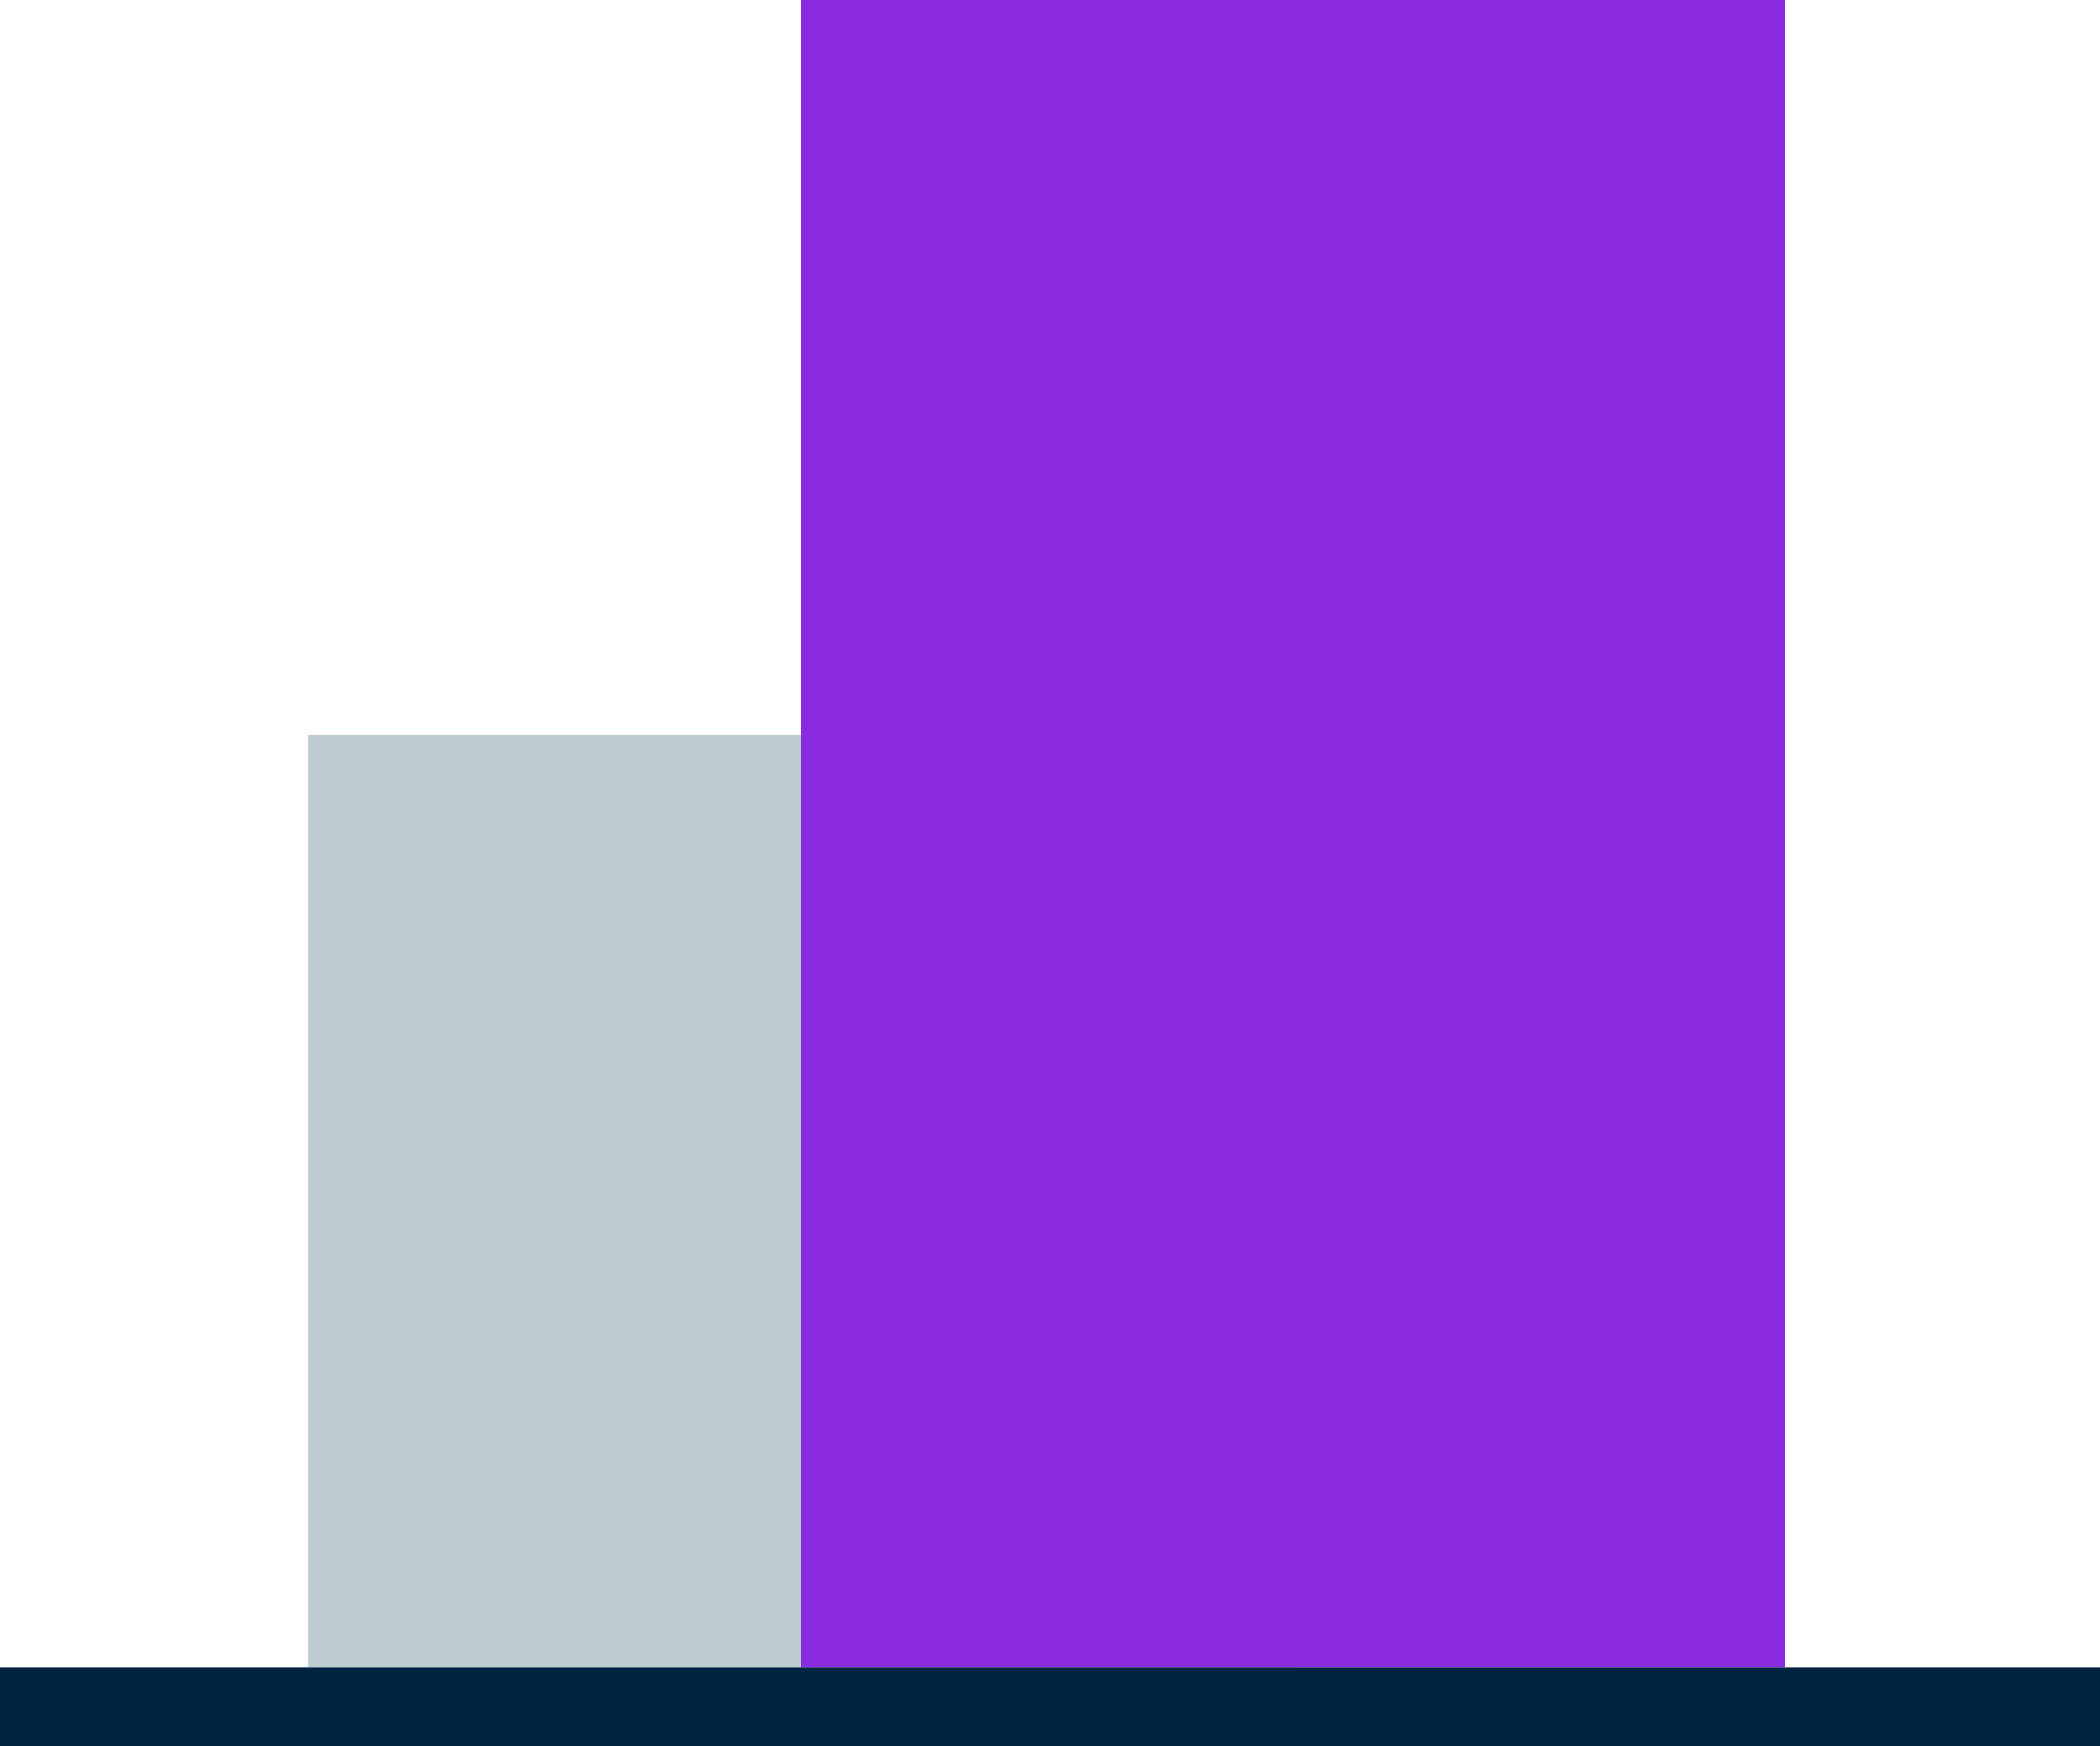 <svg xmlns="http://www.w3.org/2000/svg" width="160" height="133" viewBox="0 0 160 133"><defs><style>.a{fill:#bcccd1;}.b{fill:#8a2be1;}.c{fill:none;stroke:#002342;stroke-width:6px;}</style></defs><g transform="translate(-2869 3737.482)"><path class="a" d="M68.907-140.264h75v-71h-75Z" transform="translate(2823.593 -3470.219)"/><path class="b" d="M108.816-105.25h75v-127h-75Z" transform="translate(2821.184 -3505.232)"/><g transform="translate(2869 -3607.482)"><path class="c" d="M0,0H160"/></g></g></svg>